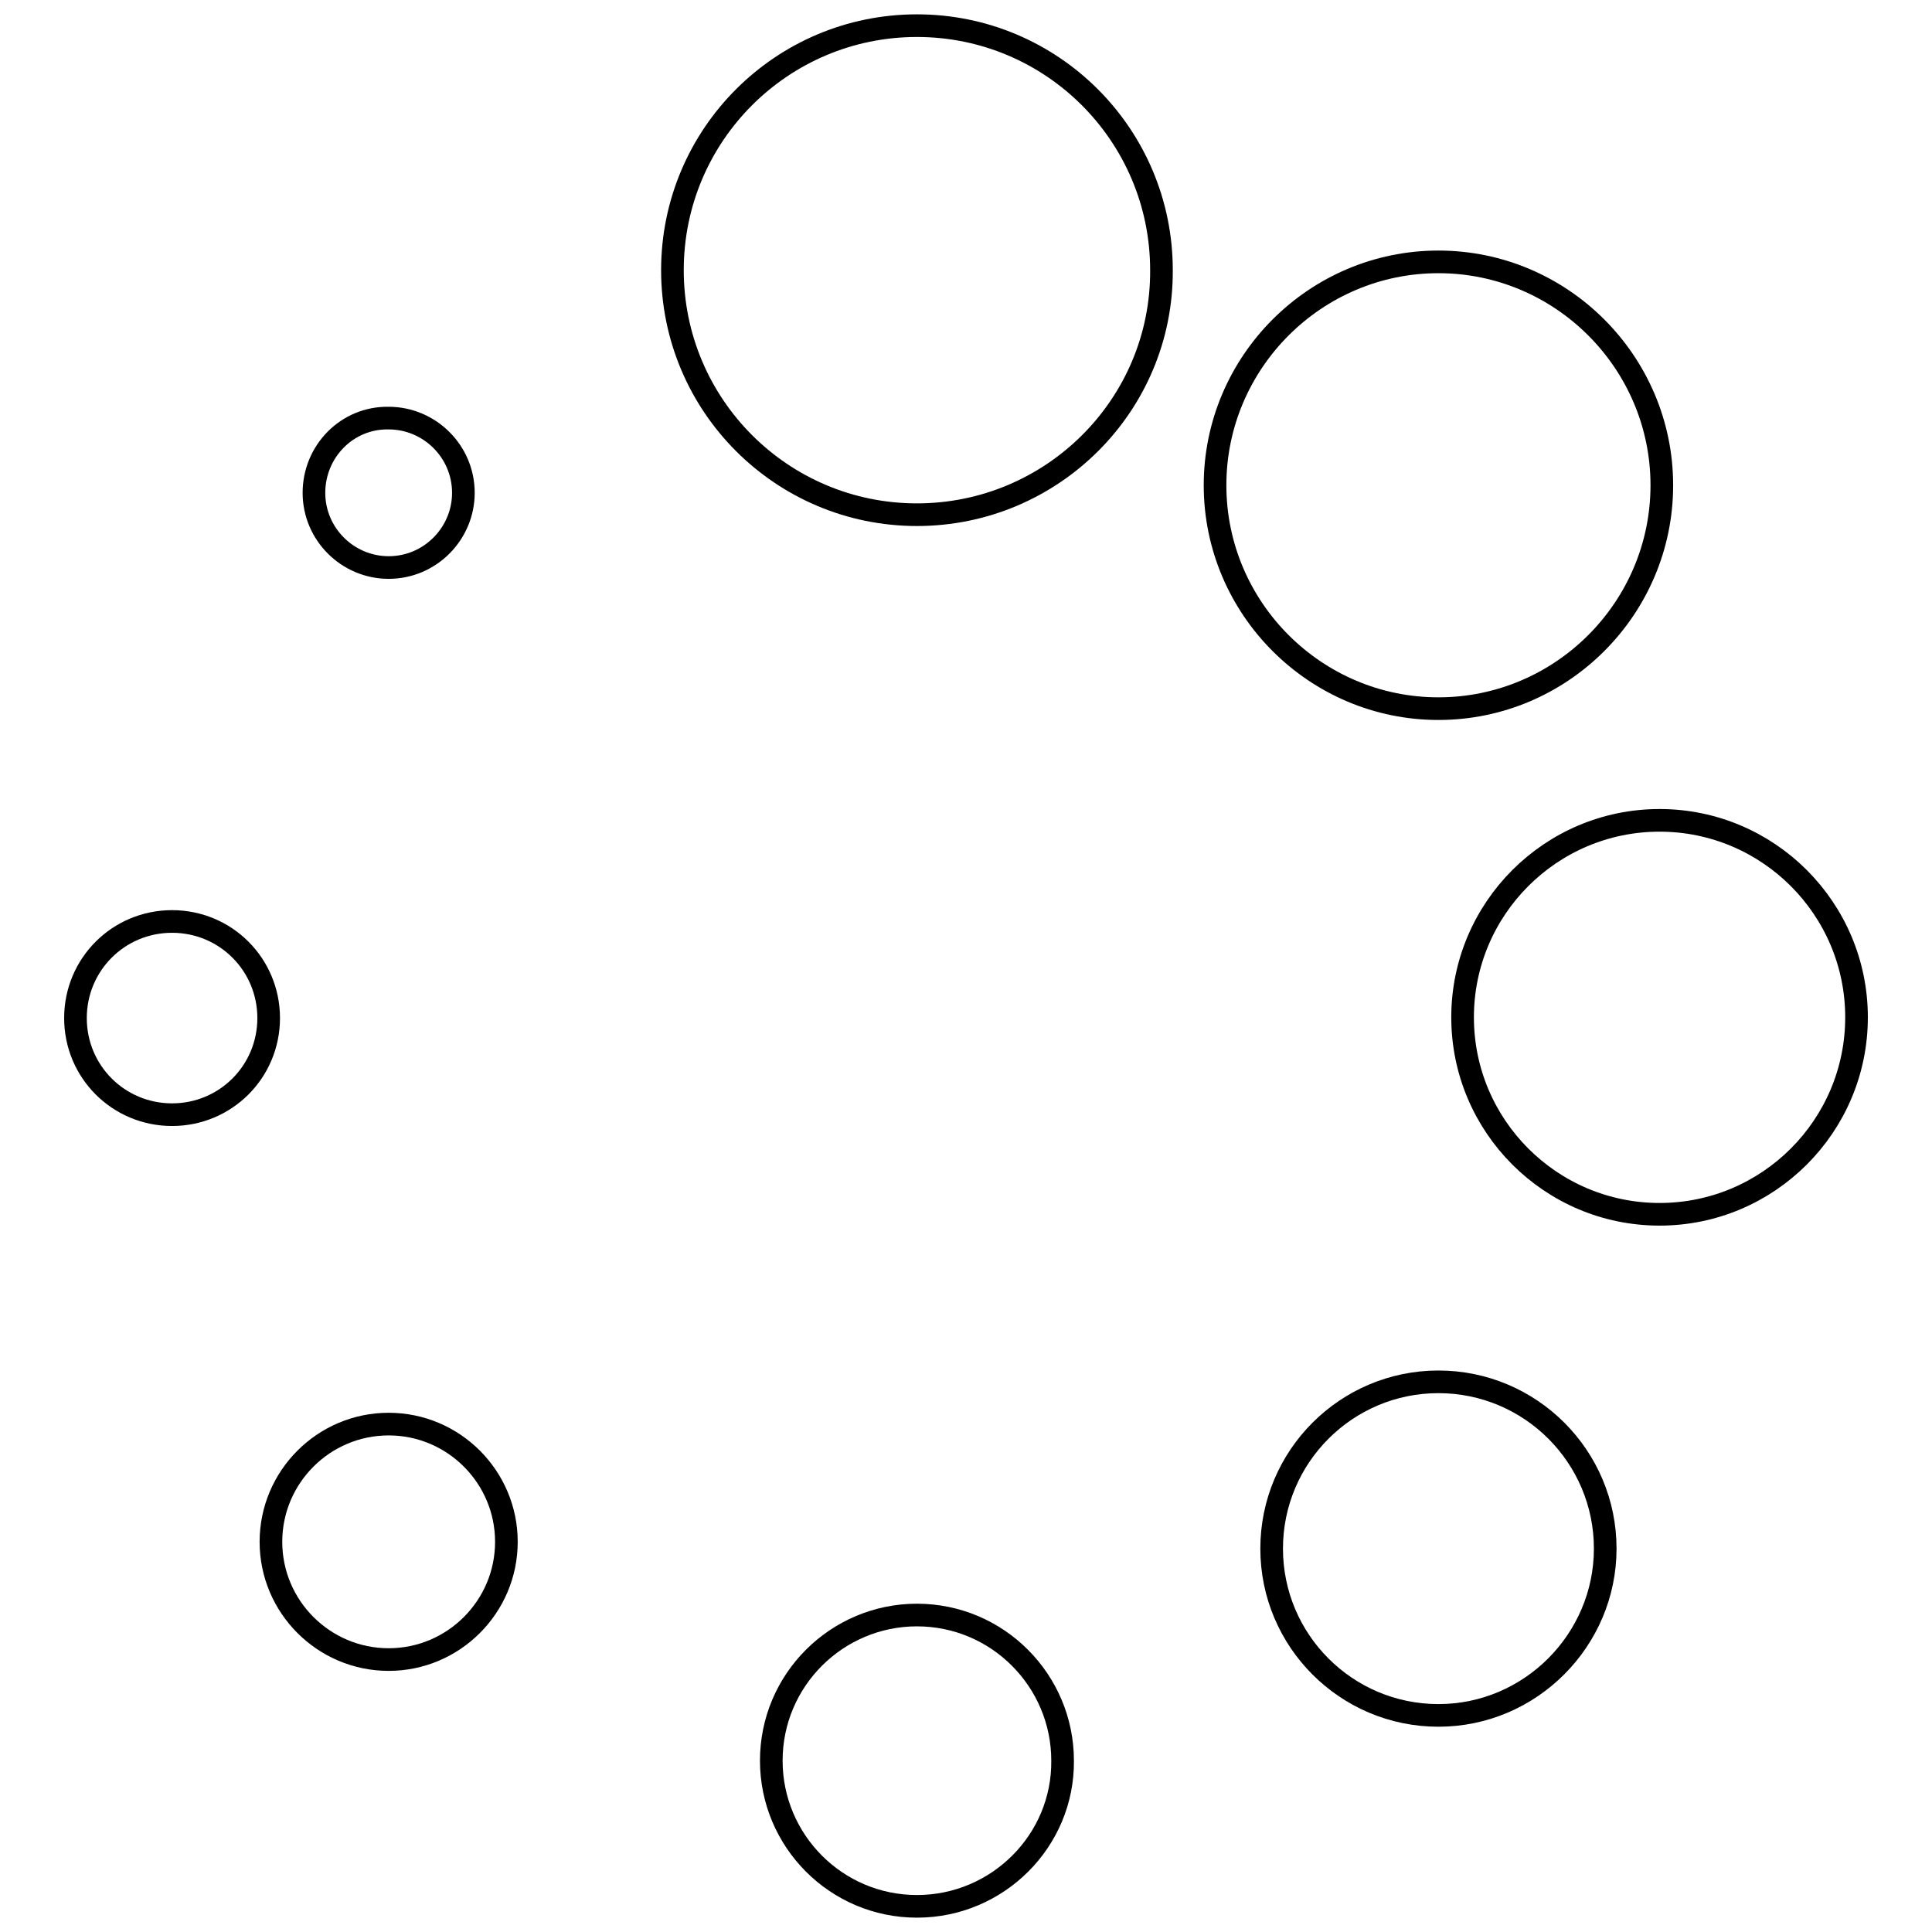 <?xml version="1.0" encoding="utf-8"?>
<!-- Svg Vector Icons : http://www.onlinewebfonts.com/icon -->
<!DOCTYPE svg PUBLIC "-//W3C//DTD SVG 1.1//EN" "http://www.w3.org/Graphics/SVG/1.1/DTD/svg11.dtd">
<svg version="1.1" xmlns="http://www.w3.org/2000/svg" xmlns:xlink="http://www.w3.org/1999/xlink" x="0px" y="0px" viewBox="0 0 256 256" enable-background="new 0 0 256 256" xml:space="preserve">
<g><g><path stroke-width="3" fill-opacity="0" stroke="#000000"  d="M121.5,68.2c-17.9,0-32.4-14.5-32.4-32.4c0-17.9,14.5-32.4,32.4-32.4c17.9,0,32.4,14.5,32.4,32.4C154,53.7,139.4,68.2,121.5,68.2z"/><path stroke-width="3" fill-opacity="0" stroke="#000000"  d="M190.6,93.9c-16.3,0-29.6-13.3-29.6-29.6s13.3-29.6,29.6-29.6c16.3,0,29.6,13.3,29.6,29.6S206.9,93.9,190.6,93.9z"/><path stroke-width="3" fill-opacity="0" stroke="#000000"  d="M219.9,160.9c-14.4,0-26.1-11.7-26.1-26.1c0-14.4,11.7-26.1,26.1-26.1c14.4,0,26.1,11.7,26.1,26.1C246,149.2,234.3,160.9,219.9,160.9z"/><path stroke-width="3" fill-opacity="0" stroke="#000000"  d="M190.6,227.3c-12.2,0-22.1-9.9-22.1-22.1s9.9-22.1,22.1-22.1c12.2,0,22.1,9.9,22.1,22.1C212.7,217.3,202.8,227.3,190.6,227.3z"/><path stroke-width="3" fill-opacity="0" stroke="#000000"  d="M121.5,252.6c-10.7,0-19.3-8.7-19.3-19.3c0-10.7,8.7-19.3,19.3-19.3c10.7,0,19.3,8.7,19.3,19.3C140.9,243.9,132.2,252.6,121.5,252.6z"/><path stroke-width="3" fill-opacity="0" stroke="#000000"  d="M51.5,219.9c-8.6,0-15.6-7-15.6-15.6s7-15.6,15.6-15.6c8.6,0,15.6,7,15.6,15.6S60.1,219.9,51.5,219.9z"/><path stroke-width="3" fill-opacity="0" stroke="#000000"  d="M22.8,147.7c-7.1,0-12.8-5.7-12.8-12.8c0-7.1,5.7-12.8,12.8-12.8s12.8,5.7,12.8,12.8C35.6,142,29.9,147.7,22.8,147.7z"/><path stroke-width="3" fill-opacity="0" stroke="#000000"  d="M41.6,65.3c0,5.5,4.5,9.9,9.9,9.9c5.5,0,9.9-4.5,9.9-9.9c0-5.5-4.5-9.9-9.9-9.9C46,55.3,41.6,59.8,41.6,65.3z"/></g></g>
</svg>